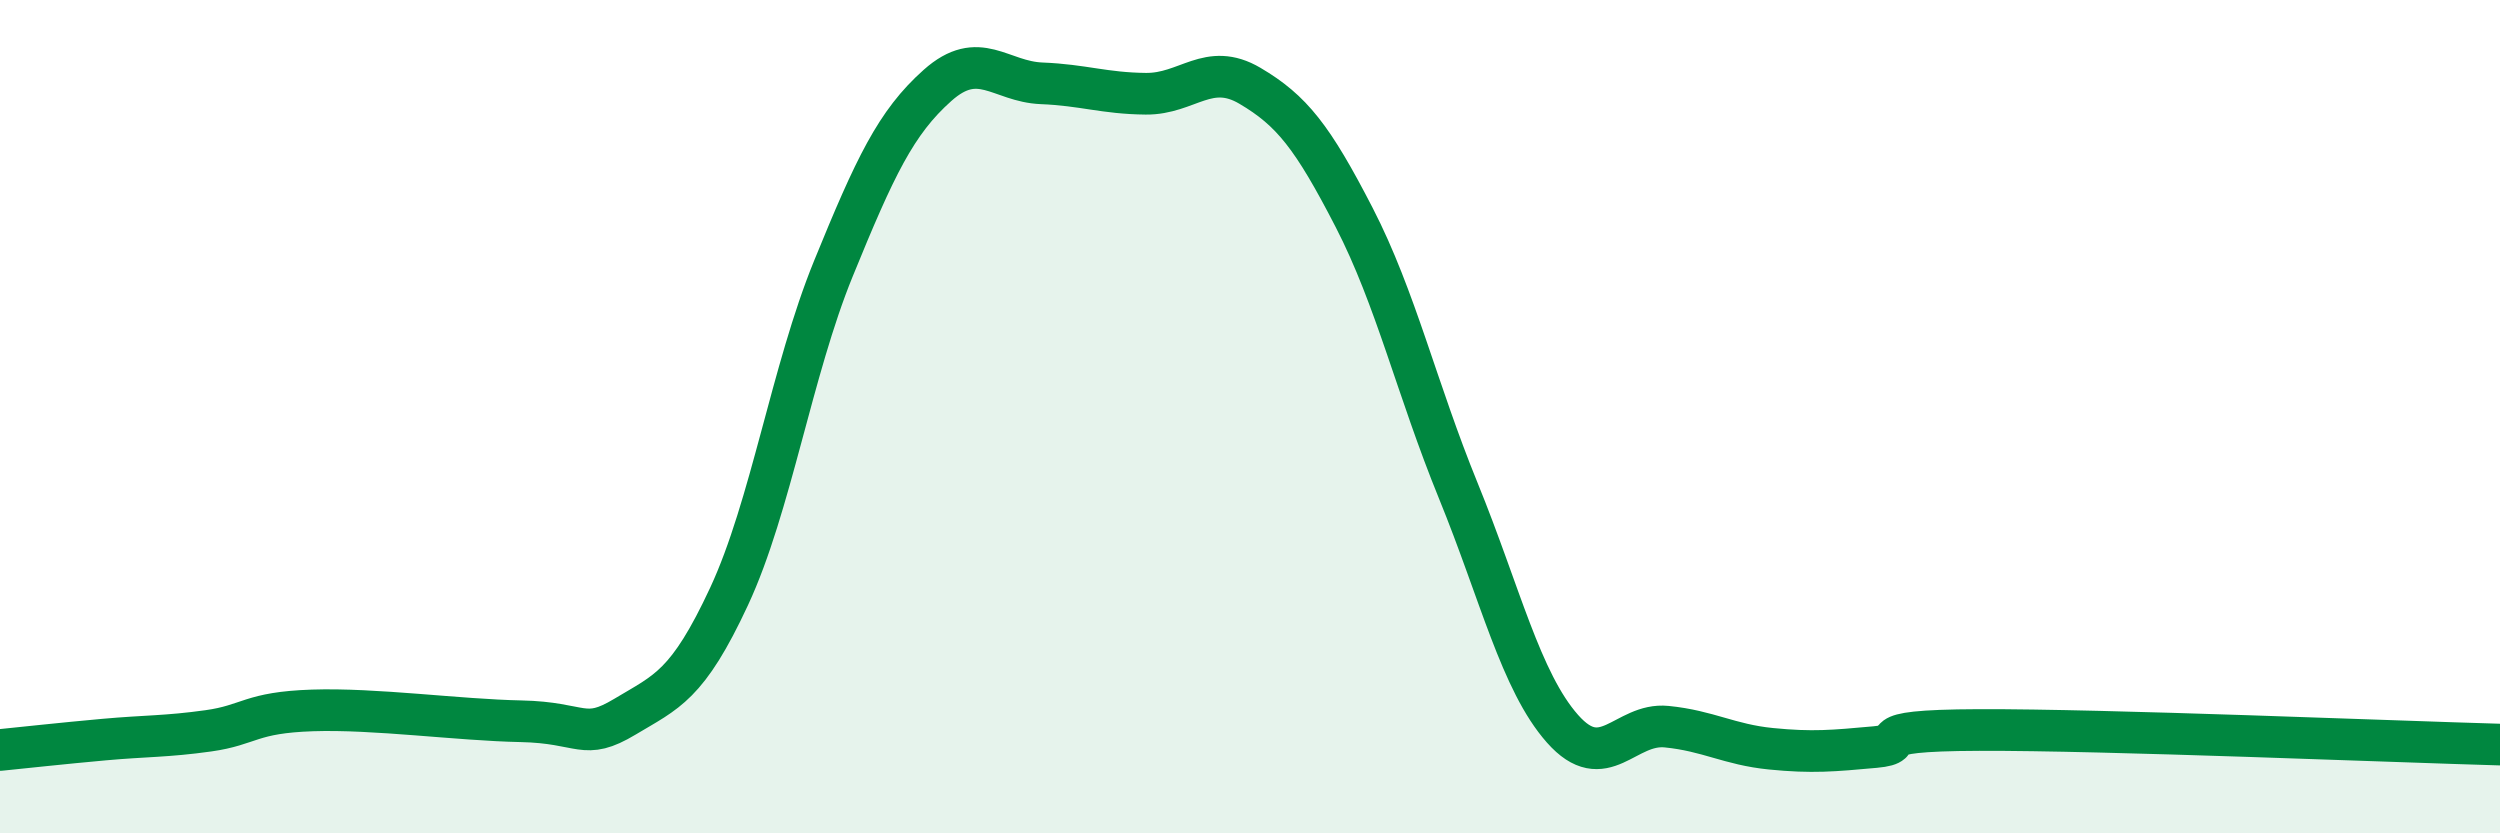 
    <svg width="60" height="20" viewBox="0 0 60 20" xmlns="http://www.w3.org/2000/svg">
      <path
        d="M 0,18 C 0.5,17.95 1.5,17.84 2.5,17.75 C 3.5,17.66 4,17.68 5,17.54 C 6,17.4 6,17.1 7.5,17.05 C 9,17 11,17.28 12.5,17.31 C 14,17.34 14,17.8 15,17.2 C 16,16.6 16.5,16.46 17.5,14.31 C 18.5,12.16 19,8.9 20,6.45 C 21,4 21.5,2.94 22.5,2.05 C 23.5,1.16 24,1.96 25,2 C 26,2.04 26.5,2.24 27.5,2.25 C 28.5,2.26 29,1.47 30,2.06 C 31,2.65 31.5,3.28 32.5,5.22 C 33.5,7.16 34,9.33 35,11.78 C 36,14.23 36.5,16.36 37.5,17.49 C 38.5,18.62 39,17.34 40,17.44 C 41,17.54 41.5,17.87 42.5,17.97 C 43.5,18.07 44,18.02 45,17.93 C 46,17.84 44.5,17.53 47.5,17.52 C 50.5,17.51 57.5,17.8 60,17.87L60 20L0 20Z"
        fill="#008740"
        opacity="0.1"
        stroke-linecap="round"
        stroke-linejoin="round"
      />
      <path
        d="M 0,18 C 0.5,17.95 1.5,17.84 2.5,17.75 C 3.5,17.66 4,17.68 5,17.54 C 6,17.4 6,17.1 7.5,17.05 C 9,17 11,17.28 12.5,17.31 C 14,17.34 14,17.8 15,17.2 C 16,16.6 16.5,16.46 17.5,14.31 C 18.5,12.16 19,8.9 20,6.45 C 21,4 21.5,2.94 22.5,2.05 C 23.5,1.16 24,1.96 25,2 C 26,2.04 26.5,2.24 27.5,2.25 C 28.5,2.26 29,1.47 30,2.06 C 31,2.65 31.5,3.28 32.5,5.22 C 33.5,7.16 34,9.33 35,11.78 C 36,14.23 36.5,16.36 37.5,17.49 C 38.5,18.62 39,17.34 40,17.44 C 41,17.54 41.5,17.87 42.5,17.97 C 43.5,18.07 44,18.02 45,17.93 C 46,17.84 44.5,17.53 47.5,17.52 C 50.5,17.51 57.5,17.8 60,17.87"
        stroke="#008740"
        stroke-width="1"
        fill="none"
        stroke-linecap="round"
        stroke-linejoin="round"
      />
    </svg>
  